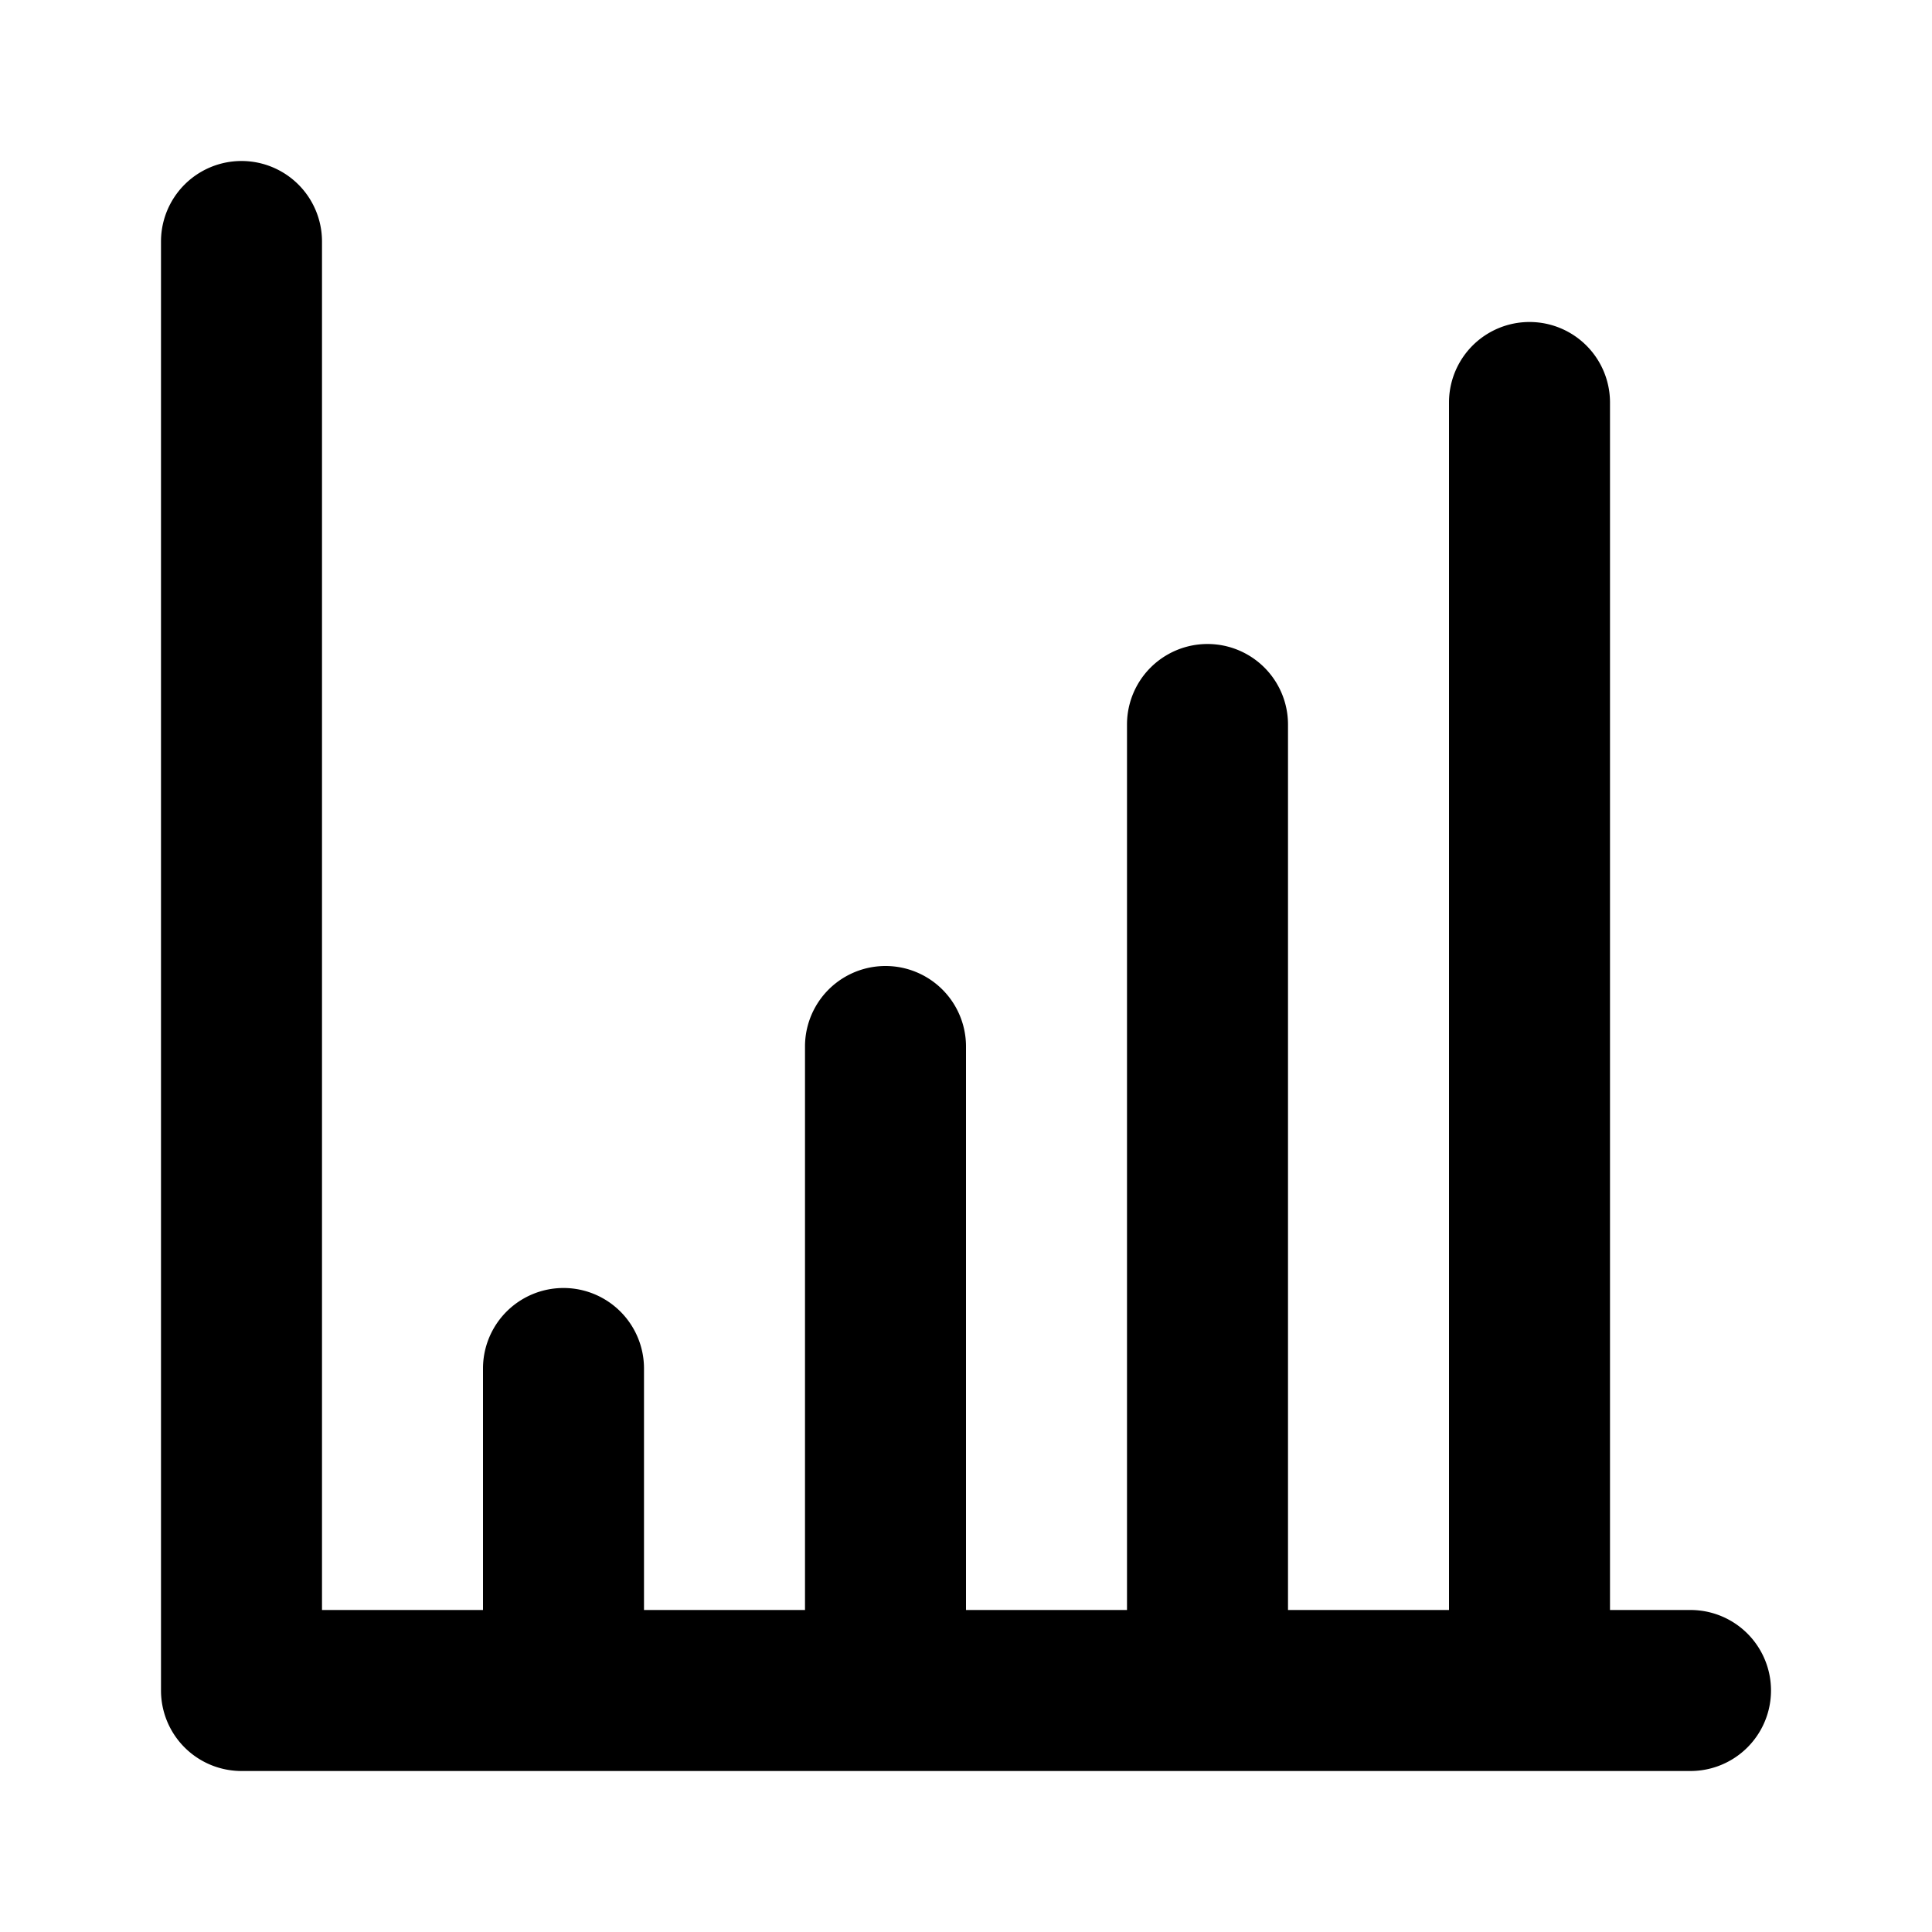 <svg xmlns="http://www.w3.org/2000/svg" viewBox="0 0 24 24"><path d="M21,20H20V5a1,1,0,0,0-2,0V20H16V9a1,1,0,0,0-2,0V20H12V13a1,1,0,0,0-2,0v7H8V17a1,1,0,0,0-2,0v3H4V3A1,1,0,0,0,2,3V21a1,1,0,0,0,1,1H21a1,1,0,0,0,0-2Z"/></svg>